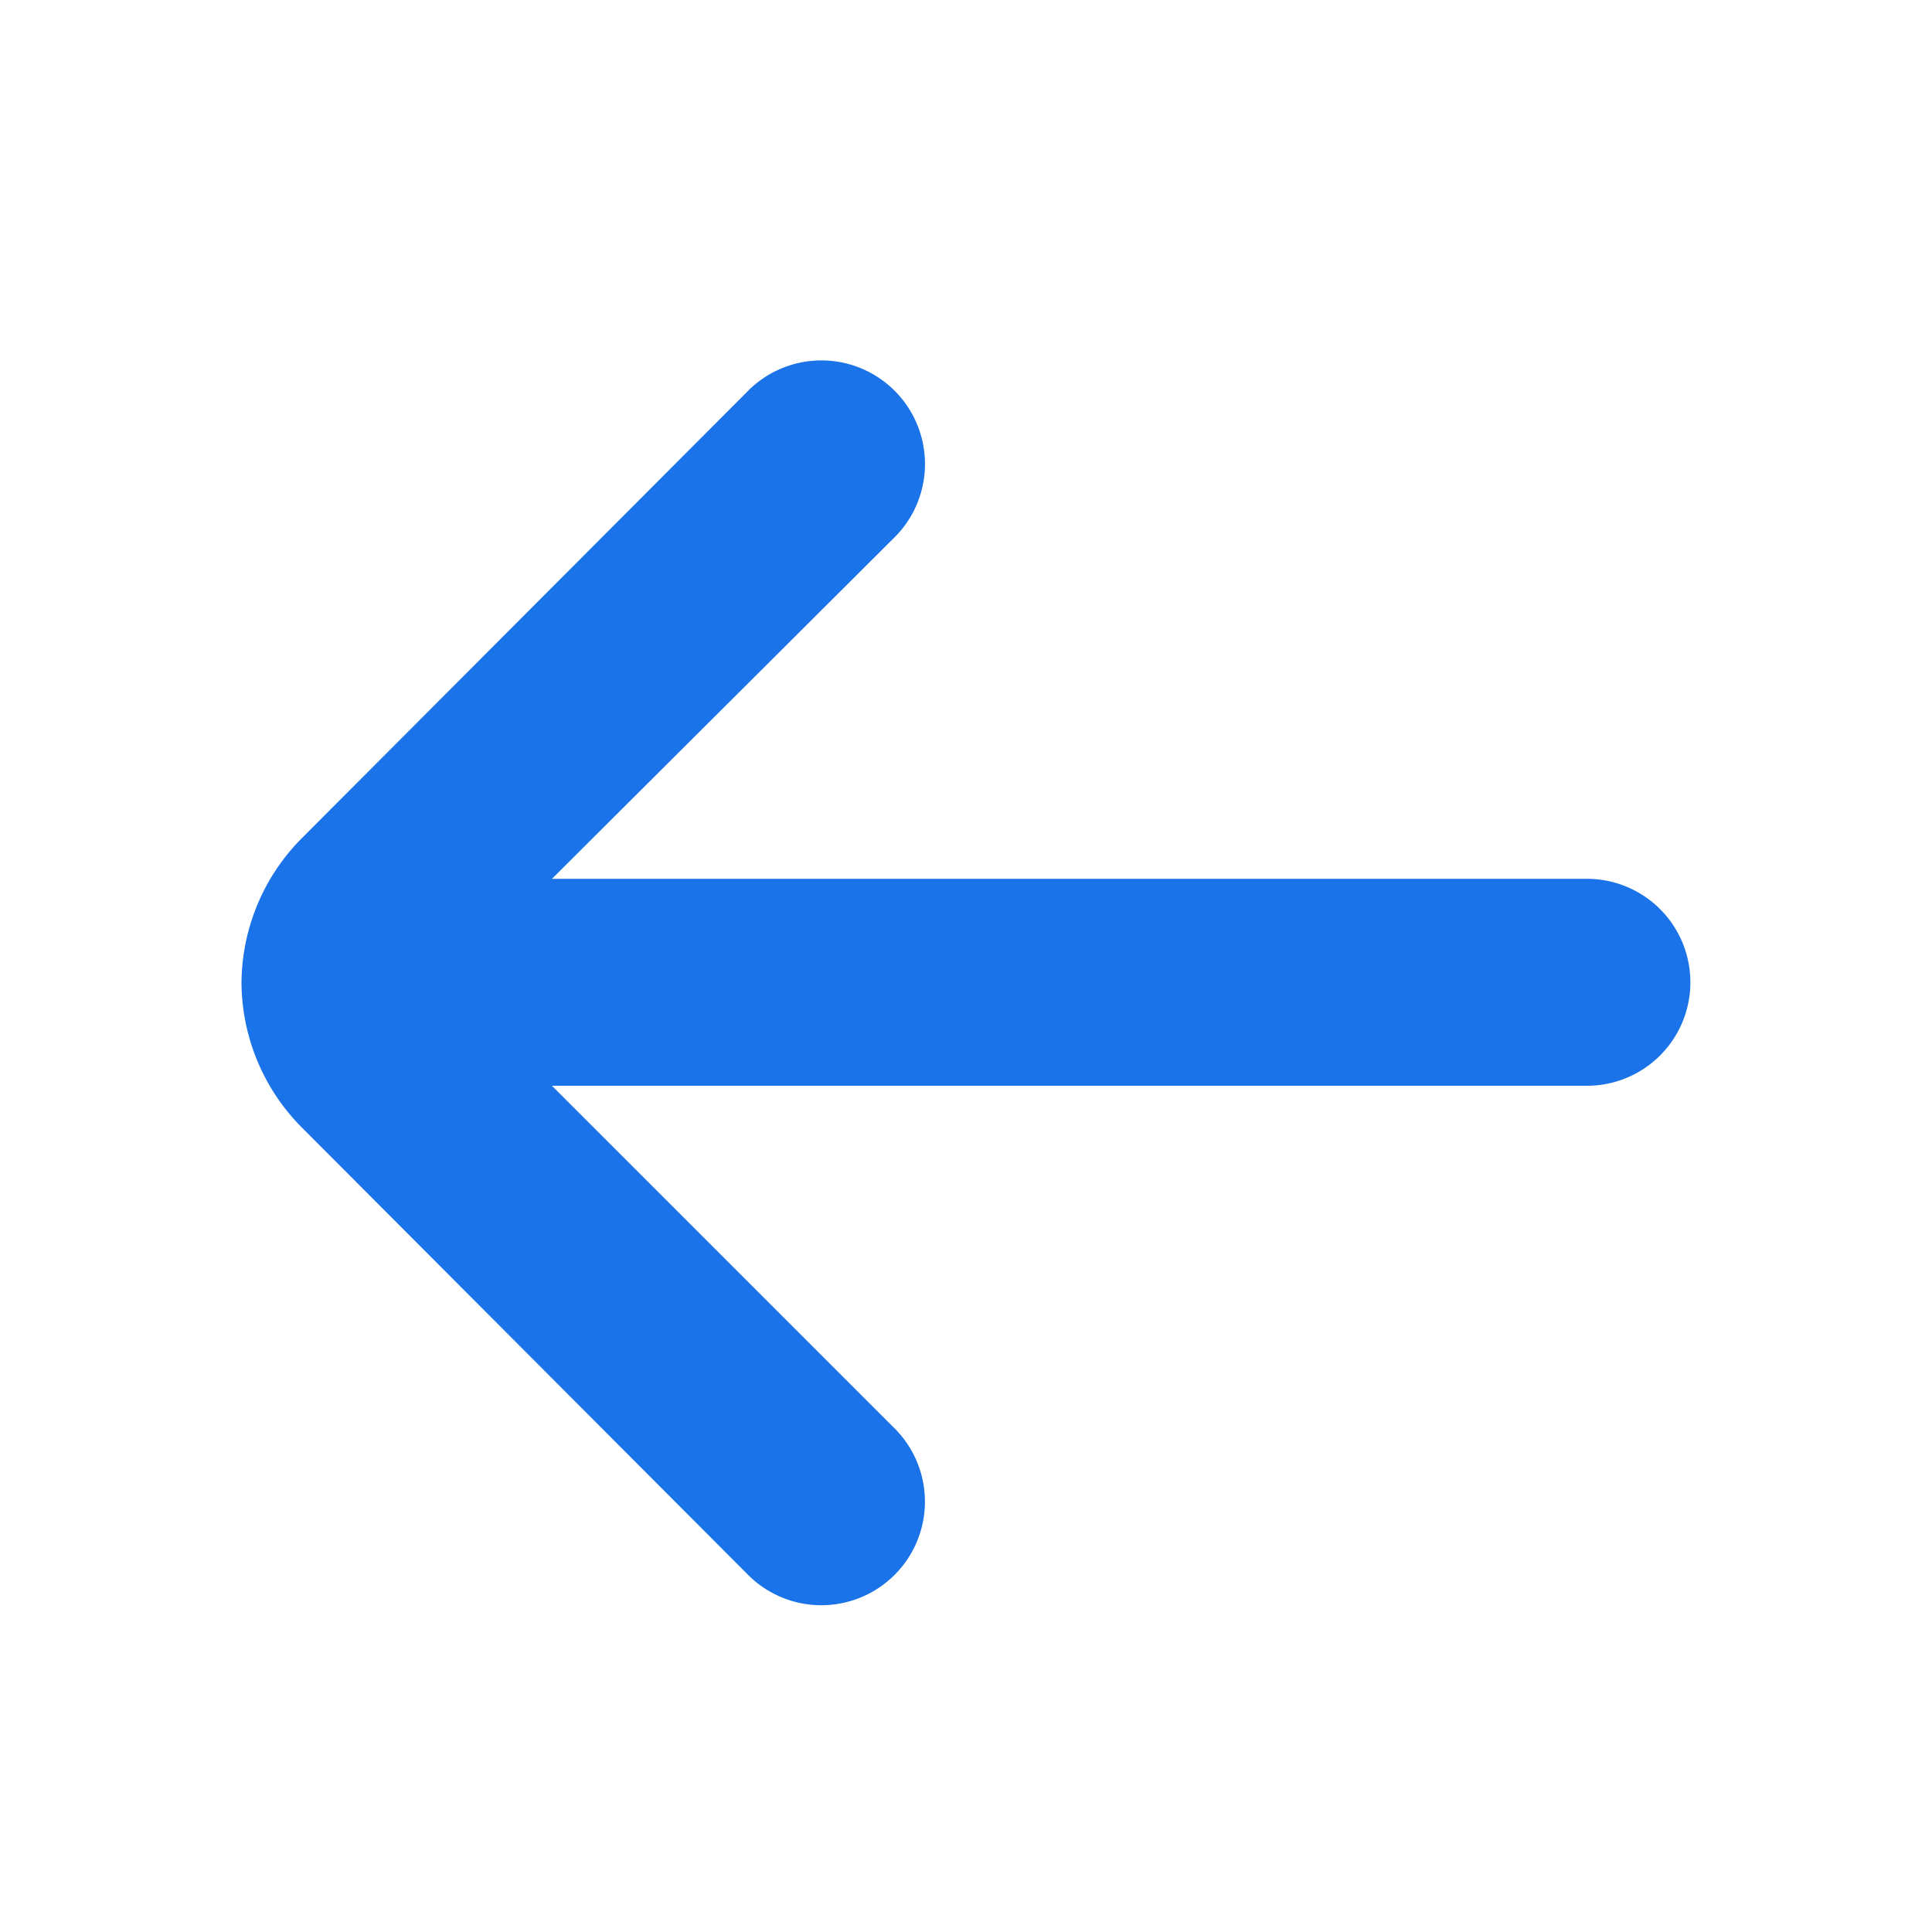 <svg xmlns="http://www.w3.org/2000/svg" width="16" height="16" viewBox="0 0 16 16">
  <defs>
    <style>
      .cls-1 {
        fill: none;
      }

      .cls-2 {
        fill: #1a73e8;
      }
    </style>
  </defs>
  <g id="icon_previous" transform="translate(-196.337)">
    <rect id="Rectangle_11411" data-name="Rectangle 11411" class="cls-1" width="16" height="16" transform="translate(196.337)"/>
    <path id="arrow-small-right" class="cls-2" d="M4,11.144H4a1.714,1.714,0,0,1,.506-1.2L8.183,6.258A.858.858,0,1,1,9.391,7.476l-2.82,2.811h8.571a.857.857,0,1,1,0,1.714H6.571l2.82,2.82a.858.858,0,1,1-1.209,1.217L4.506,12.353A1.714,1.714,0,0,1,4,11.144Z" transform="translate(194.337 -3.009)"/>
  </g>
</svg>
